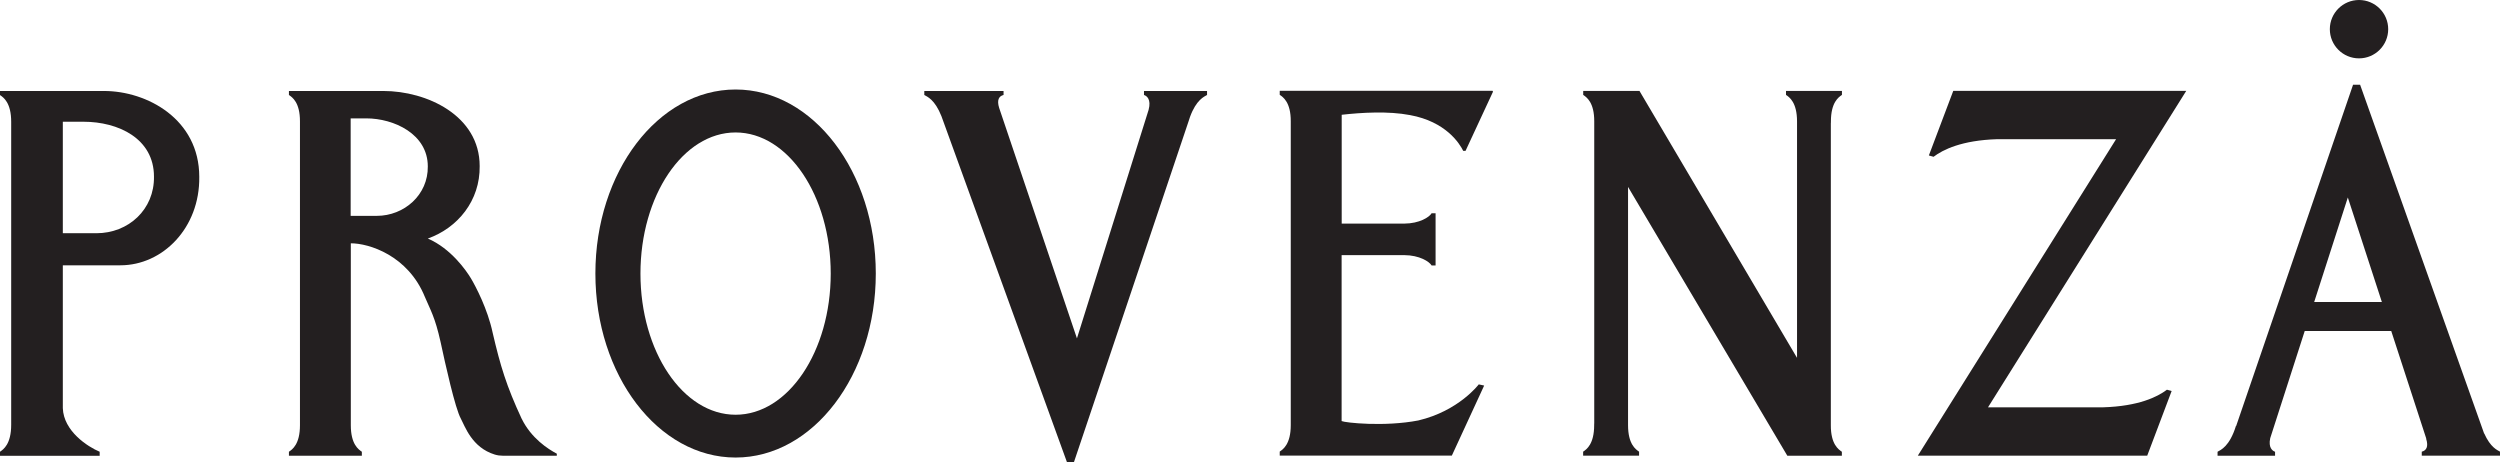 <svg viewBox="0 0 319.54 59.06" version="1.1" xmlns="http://www.w3.org/2000/svg" id="Layer_1">
  
  <defs>
    <style>
      .st0 {
        fill: #231f20;
      }
    </style>
  </defs>
  <g>
    <path d="M153.23,11.63h-7.01v.51c.35.11.95.55.59,1.9l-9.16,29.21-9.94-29.45c-.33-1.05-.01-1.52.56-1.66v-.51h-10.13v.51c.37.22,1.34.57,2.19,2.71l16.04,44.21h.9l14.67-43.62h0s0,0,0,0l.16-.49c.8-2.2,1.81-2.59,2.18-2.81v-.51h-1.06Z" class="st0"></path>
    <path d="M190.75,11.61h-27.18v.51c.44.3,1.42.96,1.41,3.39v38.64c0,.05,0,.11,0,.18,0,2.44-.98,3.1-1.41,3.39v.51h22l4.13-8.95-.69-.15s-2.55,3.39-7.72,4.61c-4.35.84-9.37.29-9.81.08v-21.21h7.82c.06,0,.12,0,.19,0,1.94.01,3.21.83,3.49,1.32h.51v-1.32h0v-5.35h-.51c-.28.49-1.55,1.31-3.49,1.32,0,0,0,0,0,0h-8v-13.91c2.58-.29,5.96-.49,8.73.04,4.59.84,6.33,3.62,6.8,4.57h.3l3.51-7.56-.07-.13Z" class="st0"></path>
    <path d="M234.02,15.52c0-2.44.98-3.1,1.41-3.39v-.51h-7.15v.51c.44.3,1.41.96,1.41,3.39,0,0,0,0,0,0v30.22l-20.14-34.12h-7.19v.51c.44.3,1.42.96,1.41,3.39,0,.09,0,.16,0,.23v38.34c0,.07-.02.15-.01.25,0,2.44-.98,3.1-1.41,3.39v.51h7.15v-.51c-.44-.3-1.41-.96-1.41-3.39,0,0,0,0,0,0v-30.45l20.36,34.36h6.97v-.51c-.44-.3-1.42-.96-1.41-3.39,0-.09,0-.16,0-.23V15.77c0-.07.02-.15.01-.25Z" class="st0"></path>
    <path d="M268.84,52.06h-14.74l25.34-40.45h-29.78l-3.12,8.26.6.17c1.21-.92,3.63-2.11,8.13-2.25h15.2l-25.34,40.45h29.32l3.12-8.26-.6-.17c-1.21.92-3.63,2.11-8.13,2.25Z" class="st0"></path>
    <path d="M317.51,55.41l-15.85-44.58h-.9l-14.94,43.61s-.02,0-.03,0c-.82,2.64-1.95,3.07-2.35,3.3v.51h7.35v-.51c-.33-.11-.88-.52-.62-1.73l4.41-13.7h11.06l4.48,13.76s-.02,0-.02,0c.33,1.05.01,1.52-.56,1.66v.51h10.01v-.51c-.34-.2-1.22-.52-2.03-2.34ZM295.79,38.6l4.3-13.36,4.35,13.36h-8.65Z" class="st0"></path>
    <path d="M13.3,11.63H0v.52c.44.3,1.44.97,1.43,3.45v38.51c0,.05,0,.12,0,.18,0,2.48-.99,3.15-1.43,3.45v.52h12.74v-.52c-1.54-.64-4.61-2.64-4.71-5.57v-18.26h7.36c5.4,0,10.16-4.77,10.08-11.3,0-7.4-6.7-10.98-12.17-10.98ZM12.31,29.81h-4.28v-14.25h2.65c4.41,0,9,2.12,9,7.02.06,4.18-3.24,7.23-7.36,7.23Z" class="st0"></path>
    <circle r="3.73" cy="3.73" cx="301.52" class="st0"></circle>
    <path d="M66.68,53.53c-1.96-4.22-2.72-6.75-3.71-11-.65-3.05-2.16-5.91-2.77-6.94-.62-1.03-2.56-3.82-5.51-5.1,0,0-.01,0-.01,0,3.83-1.36,6.69-4.84,6.63-9.26,0-6.47-6.77-9.6-12.31-9.6h-12.07v.51c.44.3,1.42.96,1.41,3.39v38.64c0,.05,0,.11,0,.18,0,2.44-.98,3.1-1.41,3.39v.51h9.32v-.51c-.44-.3-1.41-.96-1.41-3.39v-23.25c2.31-.01,7.32,1.55,9.47,6.86.7,1.66,1.29,2.55,2,5.74.61,2.85,1.87,8.51,2.59,9.8.52.96,1.4,3.7,4.34,4.6.33.1.68.15,1.03.15h6.9v-.26c-1.12-.59-3.27-1.97-4.49-4.47ZM48.16,27.59h-3.34v-12.46h1.99c3.54,0,7.87,2,7.87,6.14.05,3.65-3.03,6.32-6.52,6.32Z" class="st0"></path>
  </g>
  <path d="M94.02,11.44c-9.9,0-17.92,10.53-17.92,23.52,0,12.99,8.02,23.52,17.92,23.52s17.92-10.53,17.92-23.52-8.02-23.52-17.92-23.52ZM94.02,53.01c-6.72,0-12.16-8.08-12.16-18.04s5.45-18.04,12.16-18.04,12.16,8.08,12.16,18.04-5.45,18.04-12.16,18.04Z" class="st0"></path>
</svg>